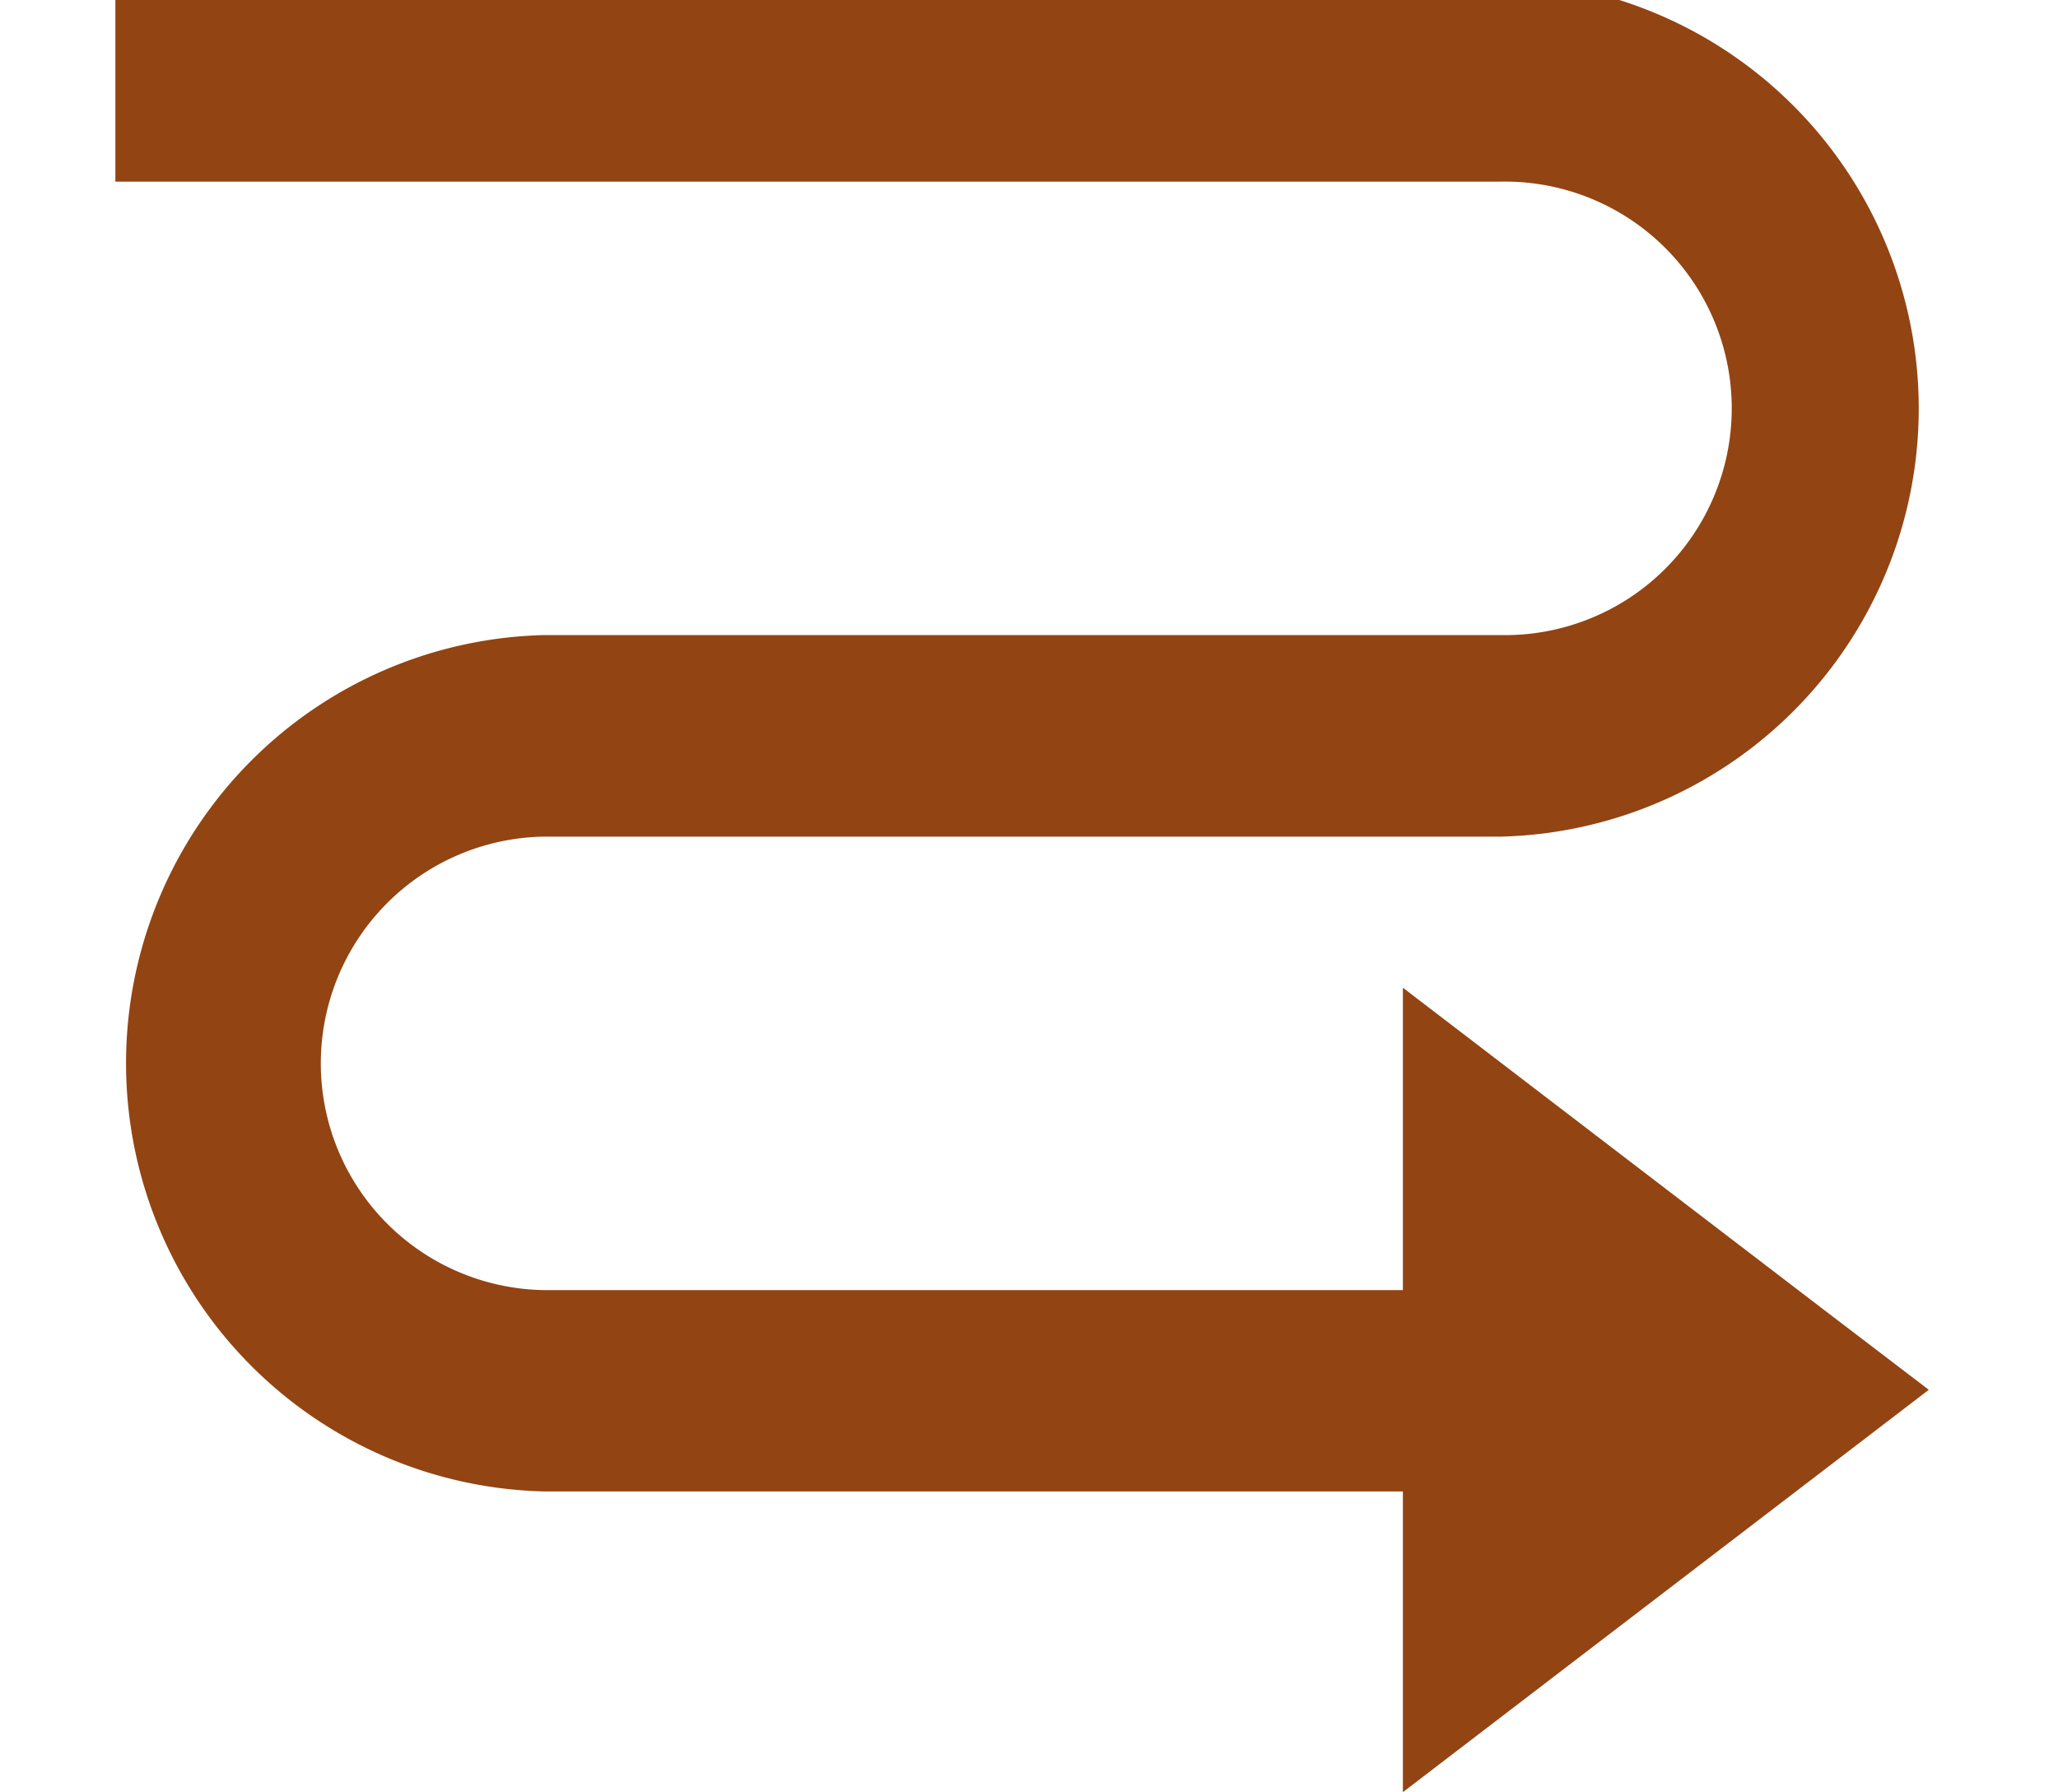 <svg xmlns="http://www.w3.org/2000/svg" xmlns:xlink="http://www.w3.org/1999/xlink" width="31" height="27" viewBox="0 0 31 27">
  <defs>
    <clipPath id="clip-path">
      <rect id="長方形_14767" data-name="長方形 14767" width="31" height="27" transform="translate(18.165 3.3)" fill="#fff" stroke="#707070" stroke-width="1"/>
    </clipPath>
  </defs>
  <g id="マスクグループ_171" data-name="マスクグループ 171" transform="translate(-18.165 -3.3)" clip-path="url(#clip-path)">
    <g id="triangle-arrow-curvy-right-down-fill" transform="translate(19.903 3)">
      <path id="Union" d="M7.006,10.042H27.879a3.416,3.416,0,1,1,0,6.831H13.458a6.452,6.452,0,0,0,0,12.9H26.4v4.53l2.44-1.867,3.906-2.988,1.576-1.206L32.746,27.04,28.84,24.052,26.4,22.185V26.74H13.458a3.416,3.416,0,0,1,0-6.831H27.879a6.452,6.452,0,0,0,0-12.9H7.006Z" transform="translate(-7.006 -7.006)" fill="#924413" fill-rule="evenodd"/>
    </g>
  </g>
</svg>

